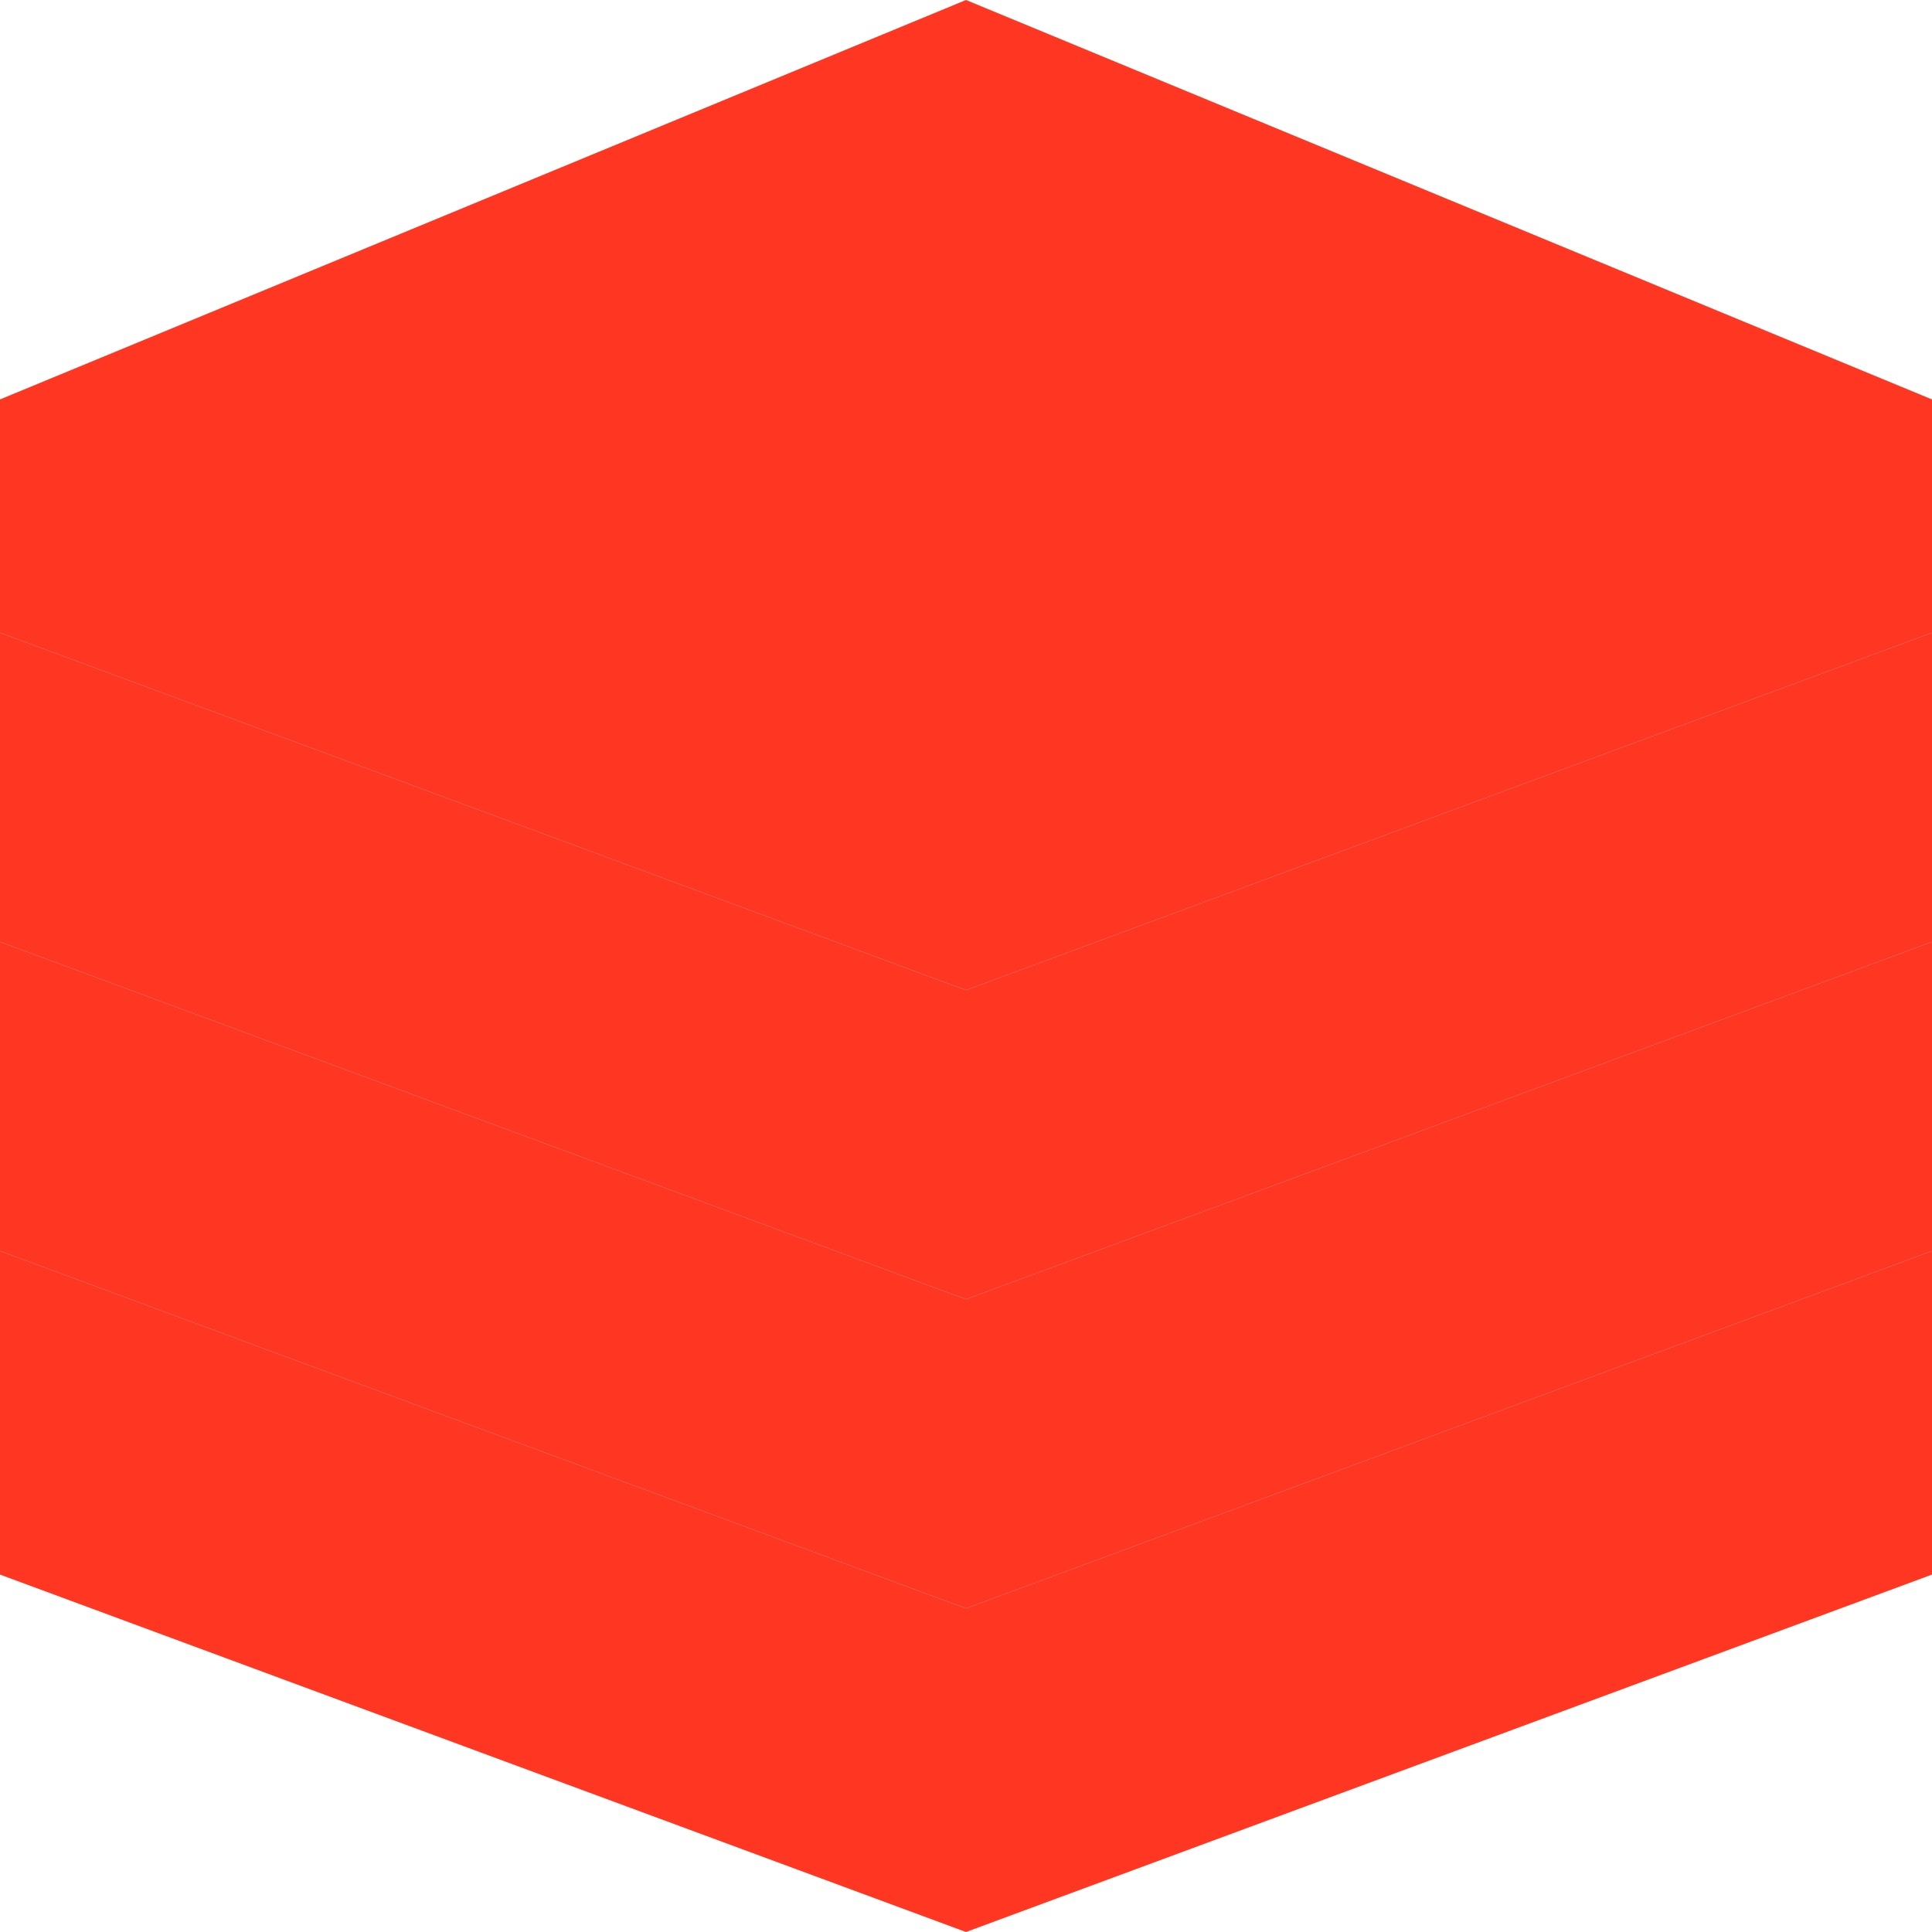<svg xmlns="http://www.w3.org/2000/svg" viewBox="0 0 40 40" width="40" height="40">
  <path fill="#FF3621" d="M20 0L40 8.27V13.1L20 20.5L0 13.1V8.27L20 0Z"/>
  <path fill="#FF3621" d="M0 13.1L20 20.5V26.9L0 19.5V13.1Z"/>
  <path fill="#FF3621" d="M40 13.1L20 20.5V26.9L40 19.5V13.1Z"/>
  <path fill="#FF3621" d="M0 19.5L20 26.9V33.3L0 25.9V19.5Z"/>
  <path fill="#FF3621" d="M40 19.5L20 26.9V33.3L40 25.9V19.5Z"/>
  <path fill="#FF3621" d="M0 25.9L20 33.3V40L0 32.6V25.9Z"/>
  <path fill="#FF3621" d="M40 25.9L20 33.3V40L40 32.6V25.9Z"/>
</svg>
